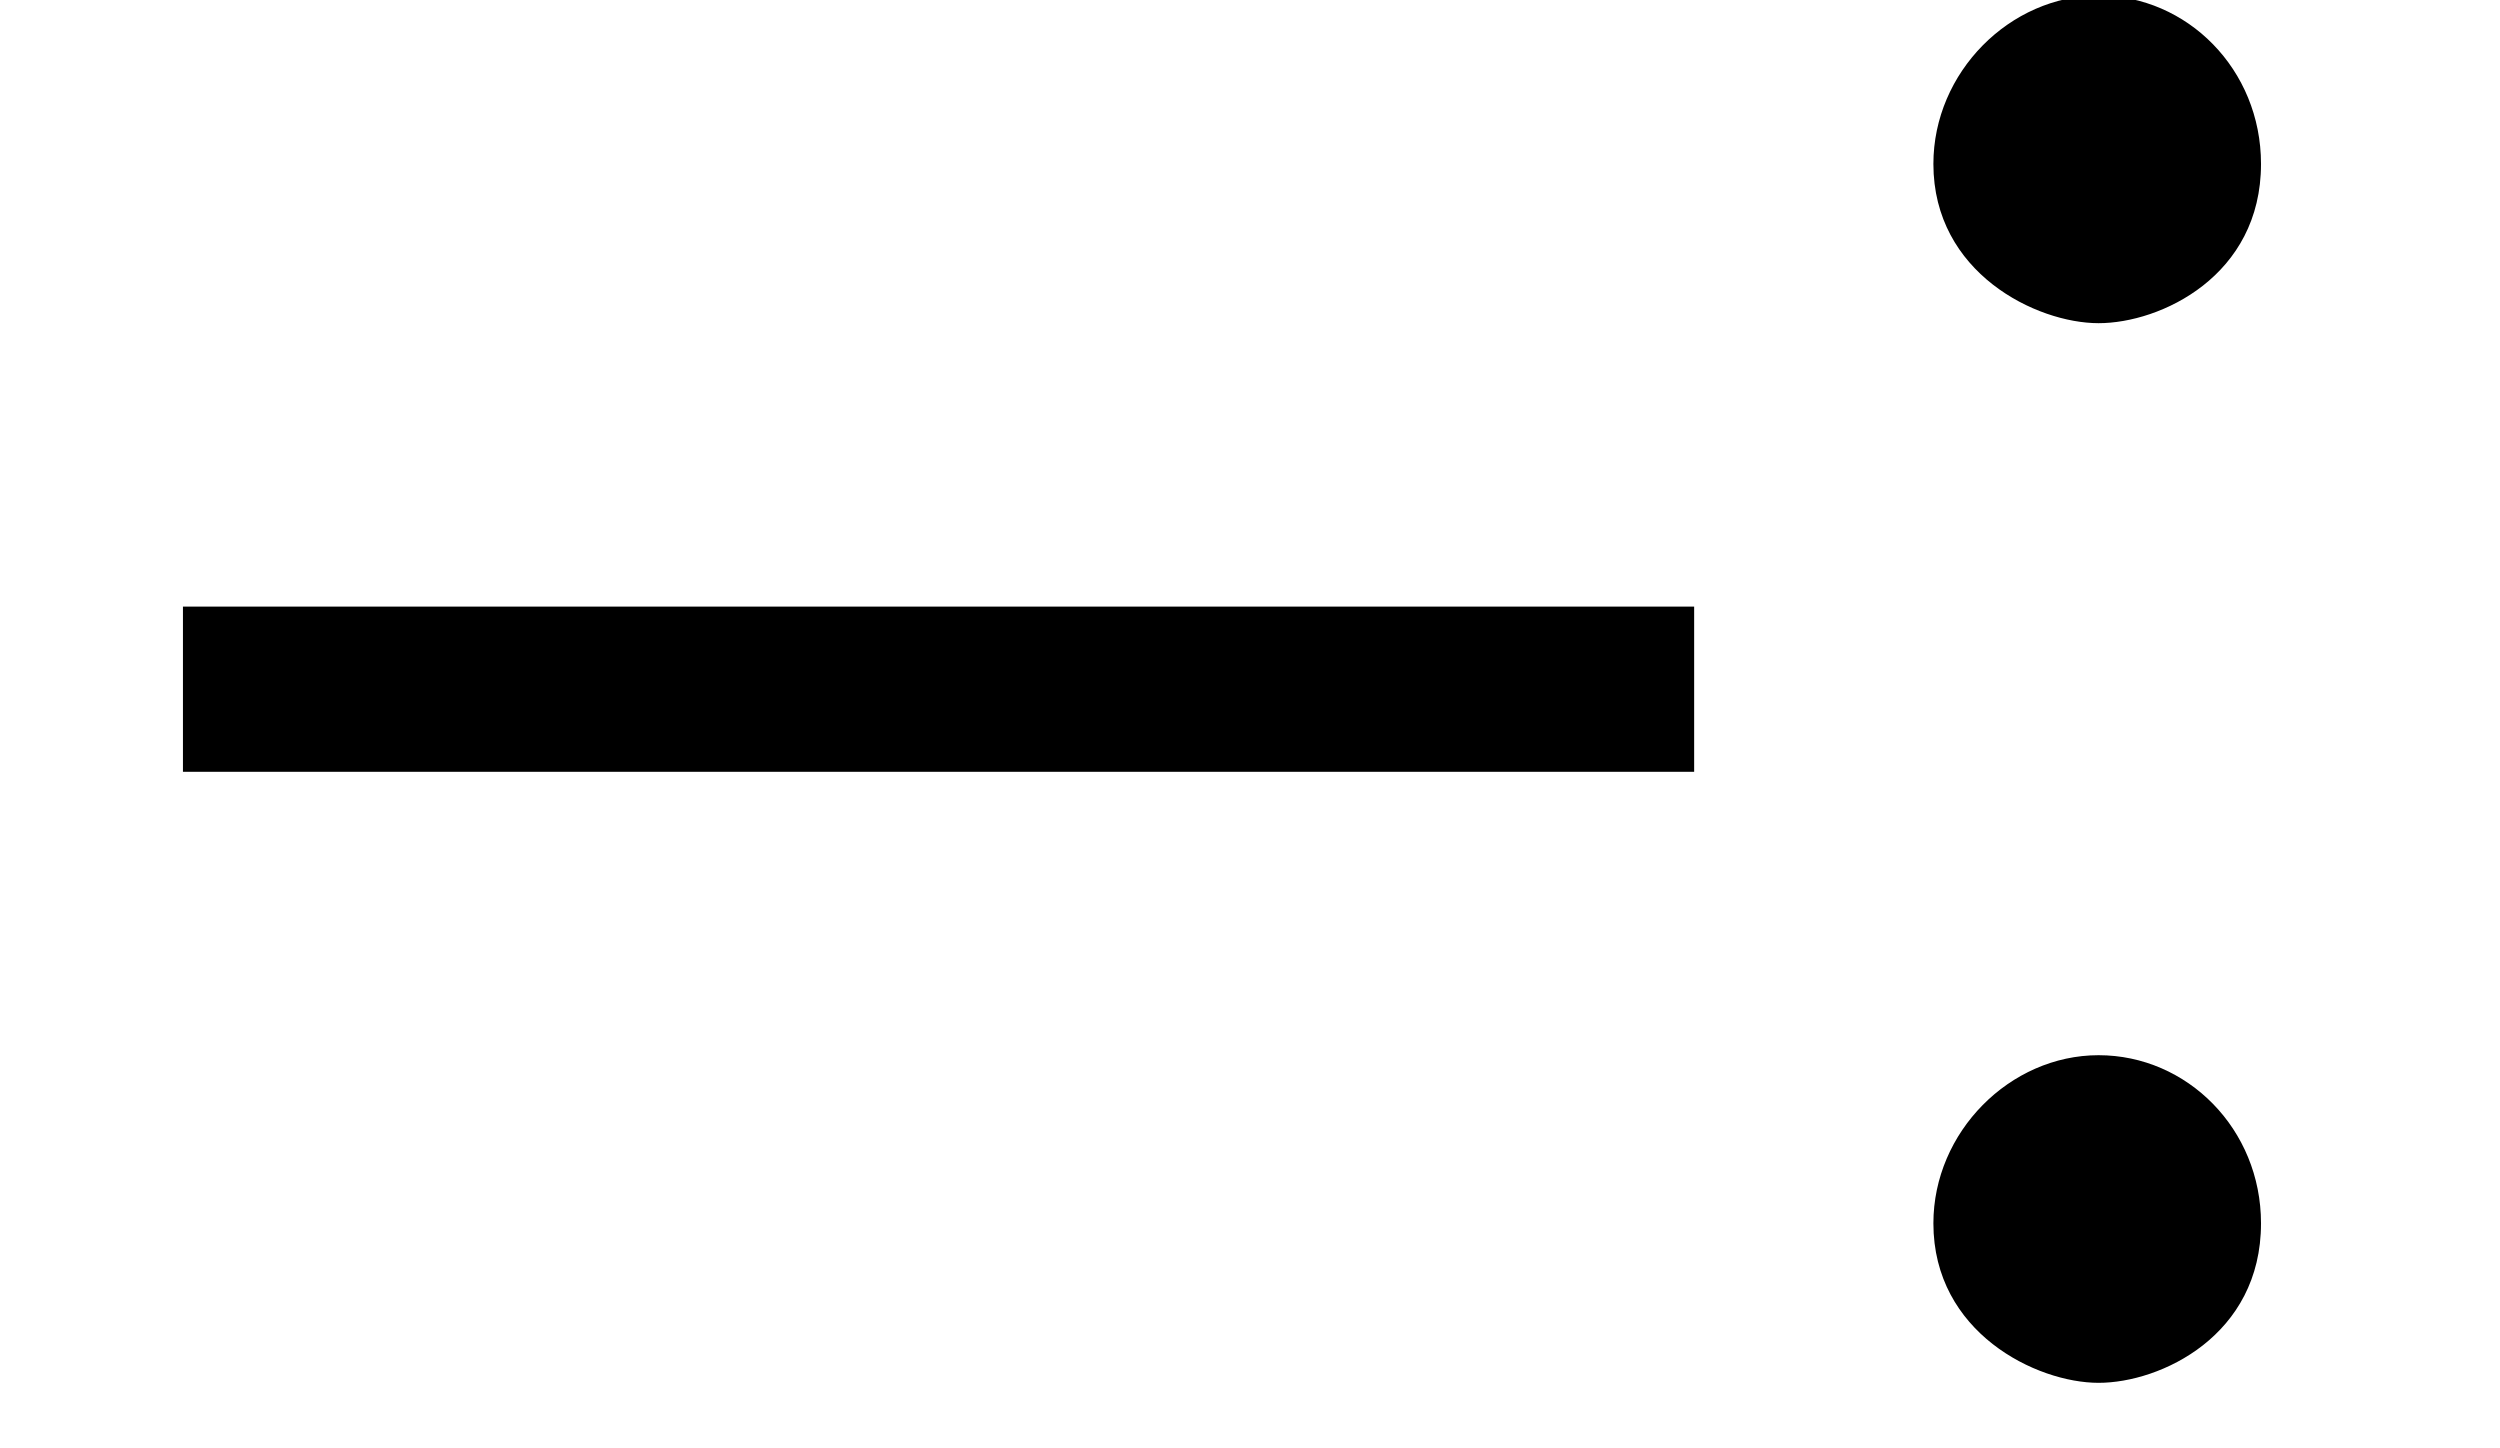 <?xml version='1.0' encoding='UTF-8'?>
<!-- This file was generated by dvisvgm 2.8.2 -->
<svg version='1.1' xmlns='http://www.w3.org/2000/svg' xmlns:xlink='http://www.w3.org/1999/xlink' width='10.126pt' height='5.864pt' viewBox='56.413 59.889 10.126 5.864'>
<defs>
<path id='g0-69' d='M9.158-5.2C9.158-5.583 8.859-5.882 8.5-5.882S7.831-5.571 7.831-5.2C7.831-4.758 8.249-4.555 8.5-4.555S9.158-4.746 9.158-5.2ZM9.158-.909C9.158-1.291 8.859-1.59 8.5-1.59S7.831-1.279 7.831-.909C7.831-.466 8.249-.263 8.5-.263S9.158-.454 9.158-.909ZM6.862-2.738V-3.407H.741V-2.738H6.862Z'/>
</defs>
<g id='page1'>
<use x='56.413' y='65.753' xlink:href='#g0-69'/>
</g>
</svg>